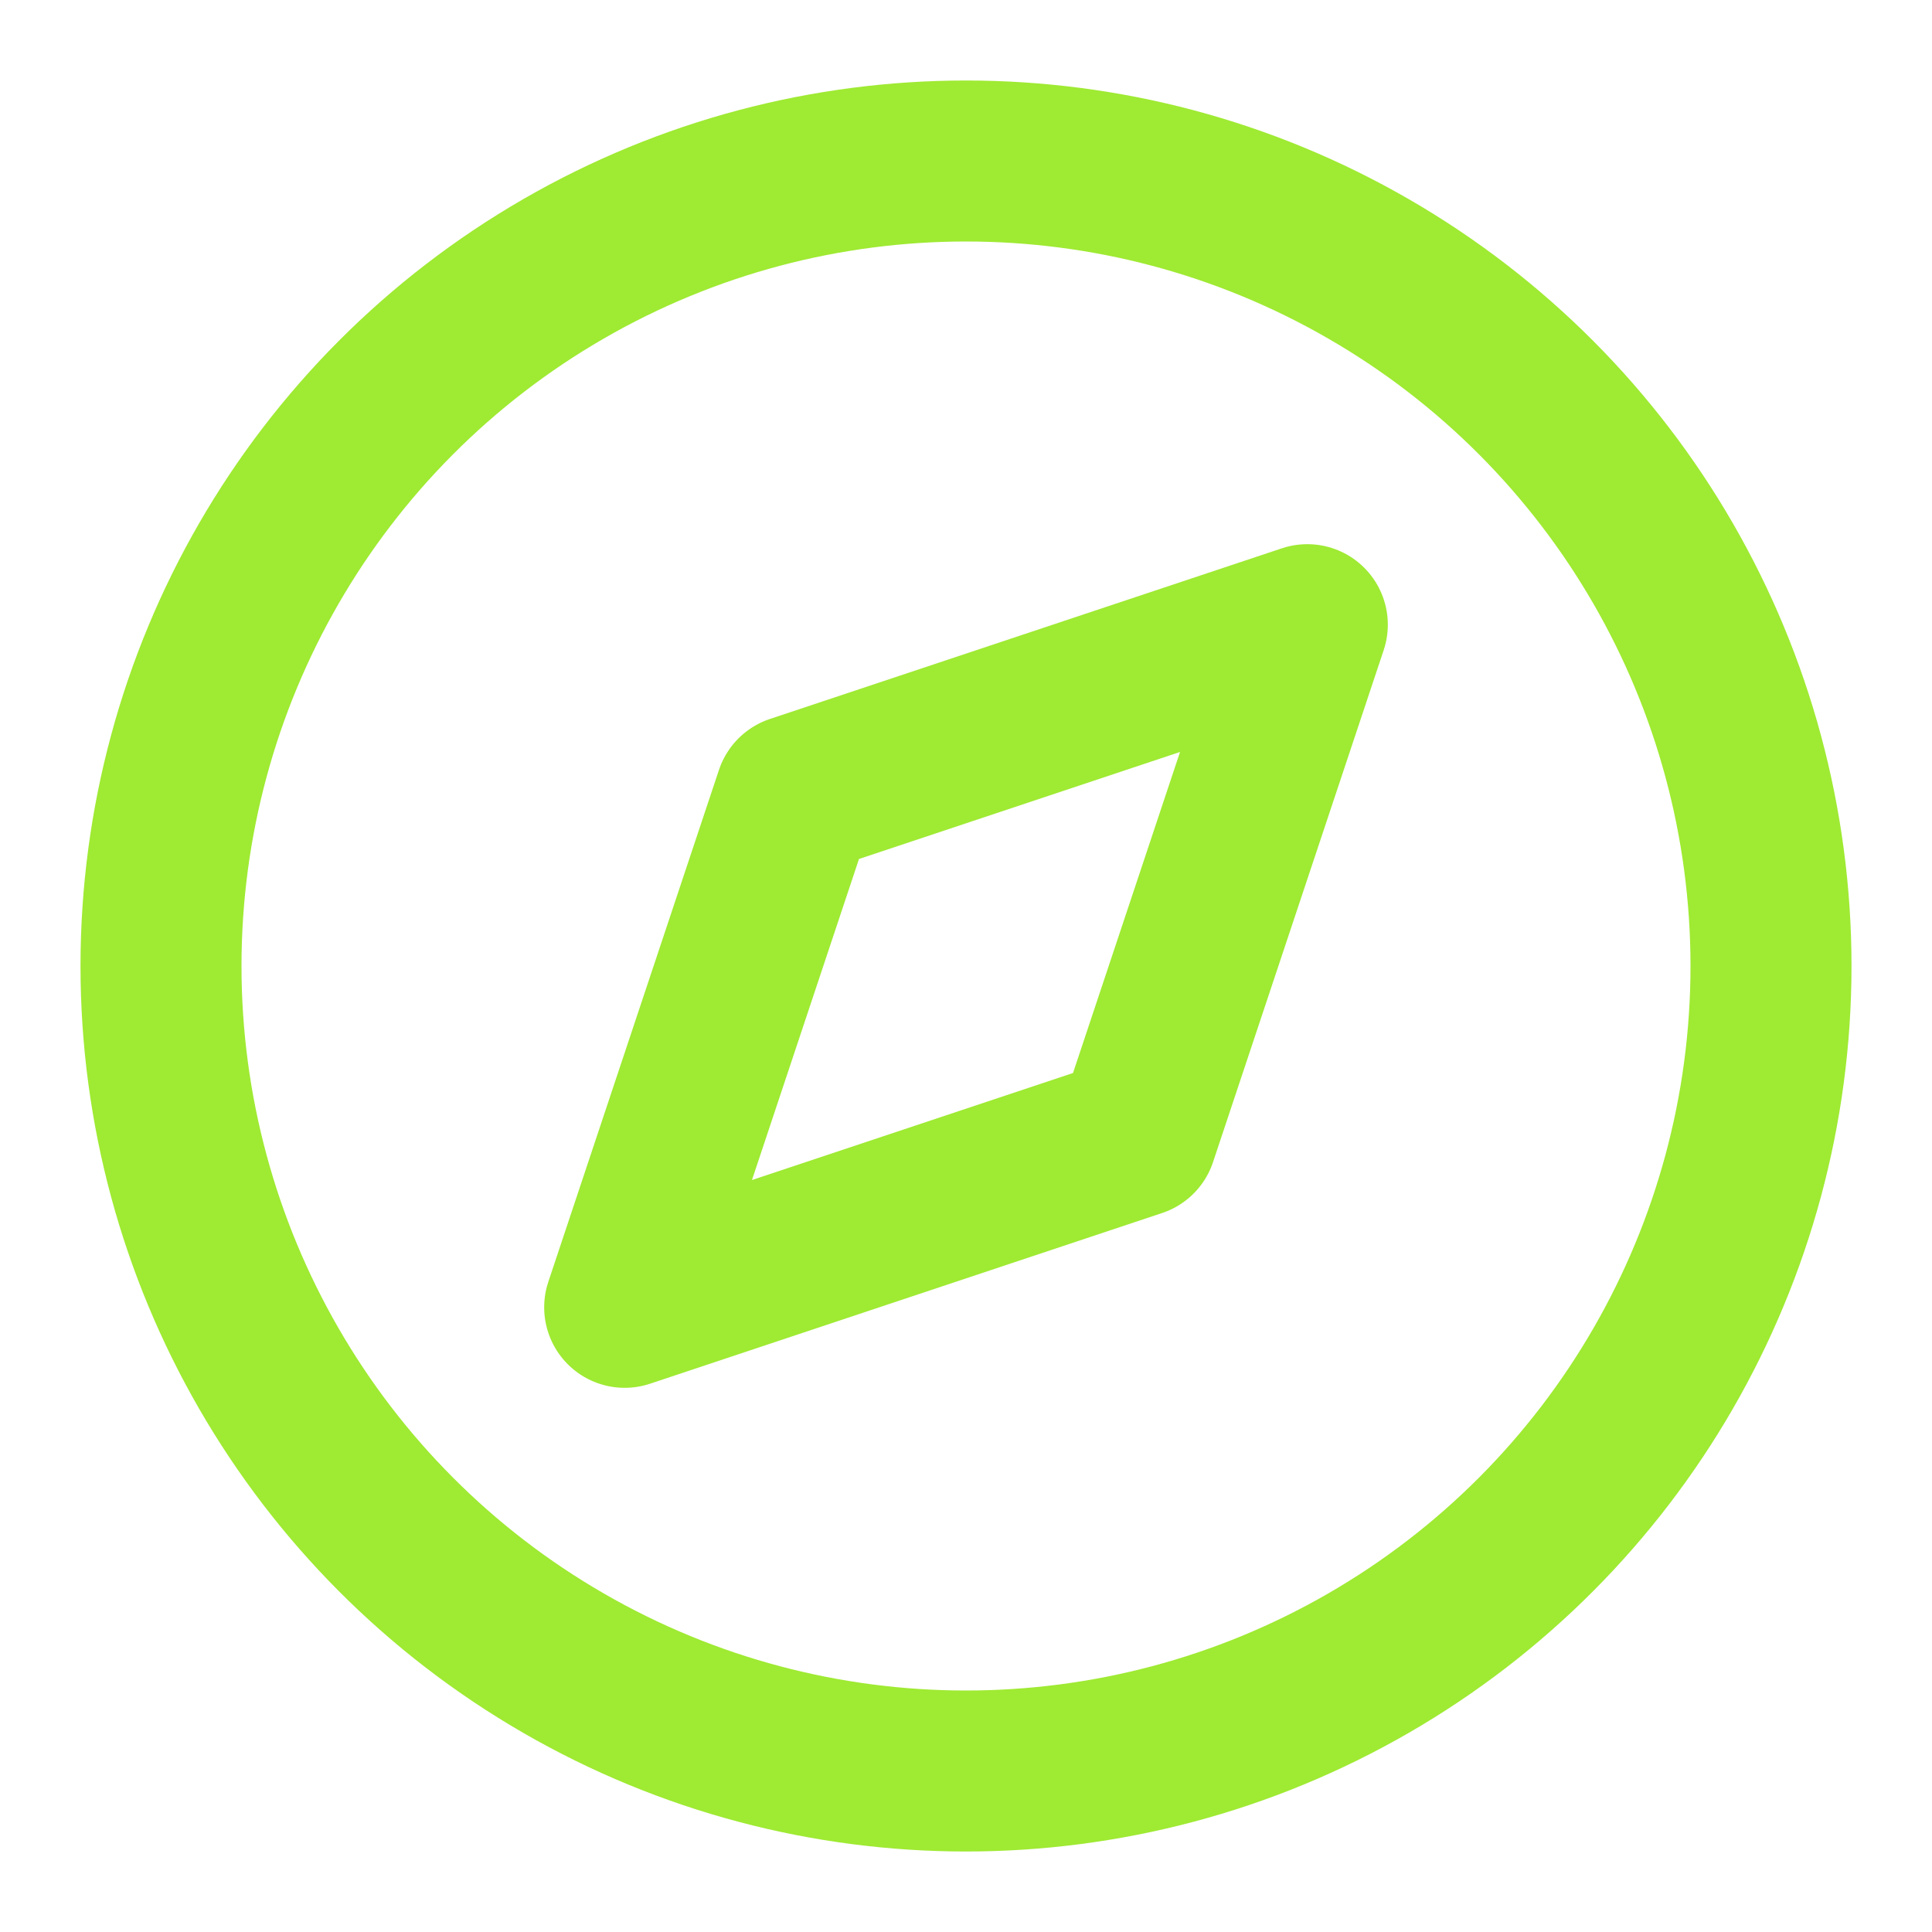 <svg xmlns="http://www.w3.org/2000/svg" width="24" height="24" viewBox="0 0 24 24" fill="none" stroke="#9fea33" stroke-width="2" stroke-linecap="round" stroke-linejoin="round" class="feather feather-compass"><circle cx="12" cy="12" r="10"></circle><polygon points="16.24 7.76 14.12 14.12 7.76 16.24 9.88 9.88 16.24 7.76"></polygon></svg>